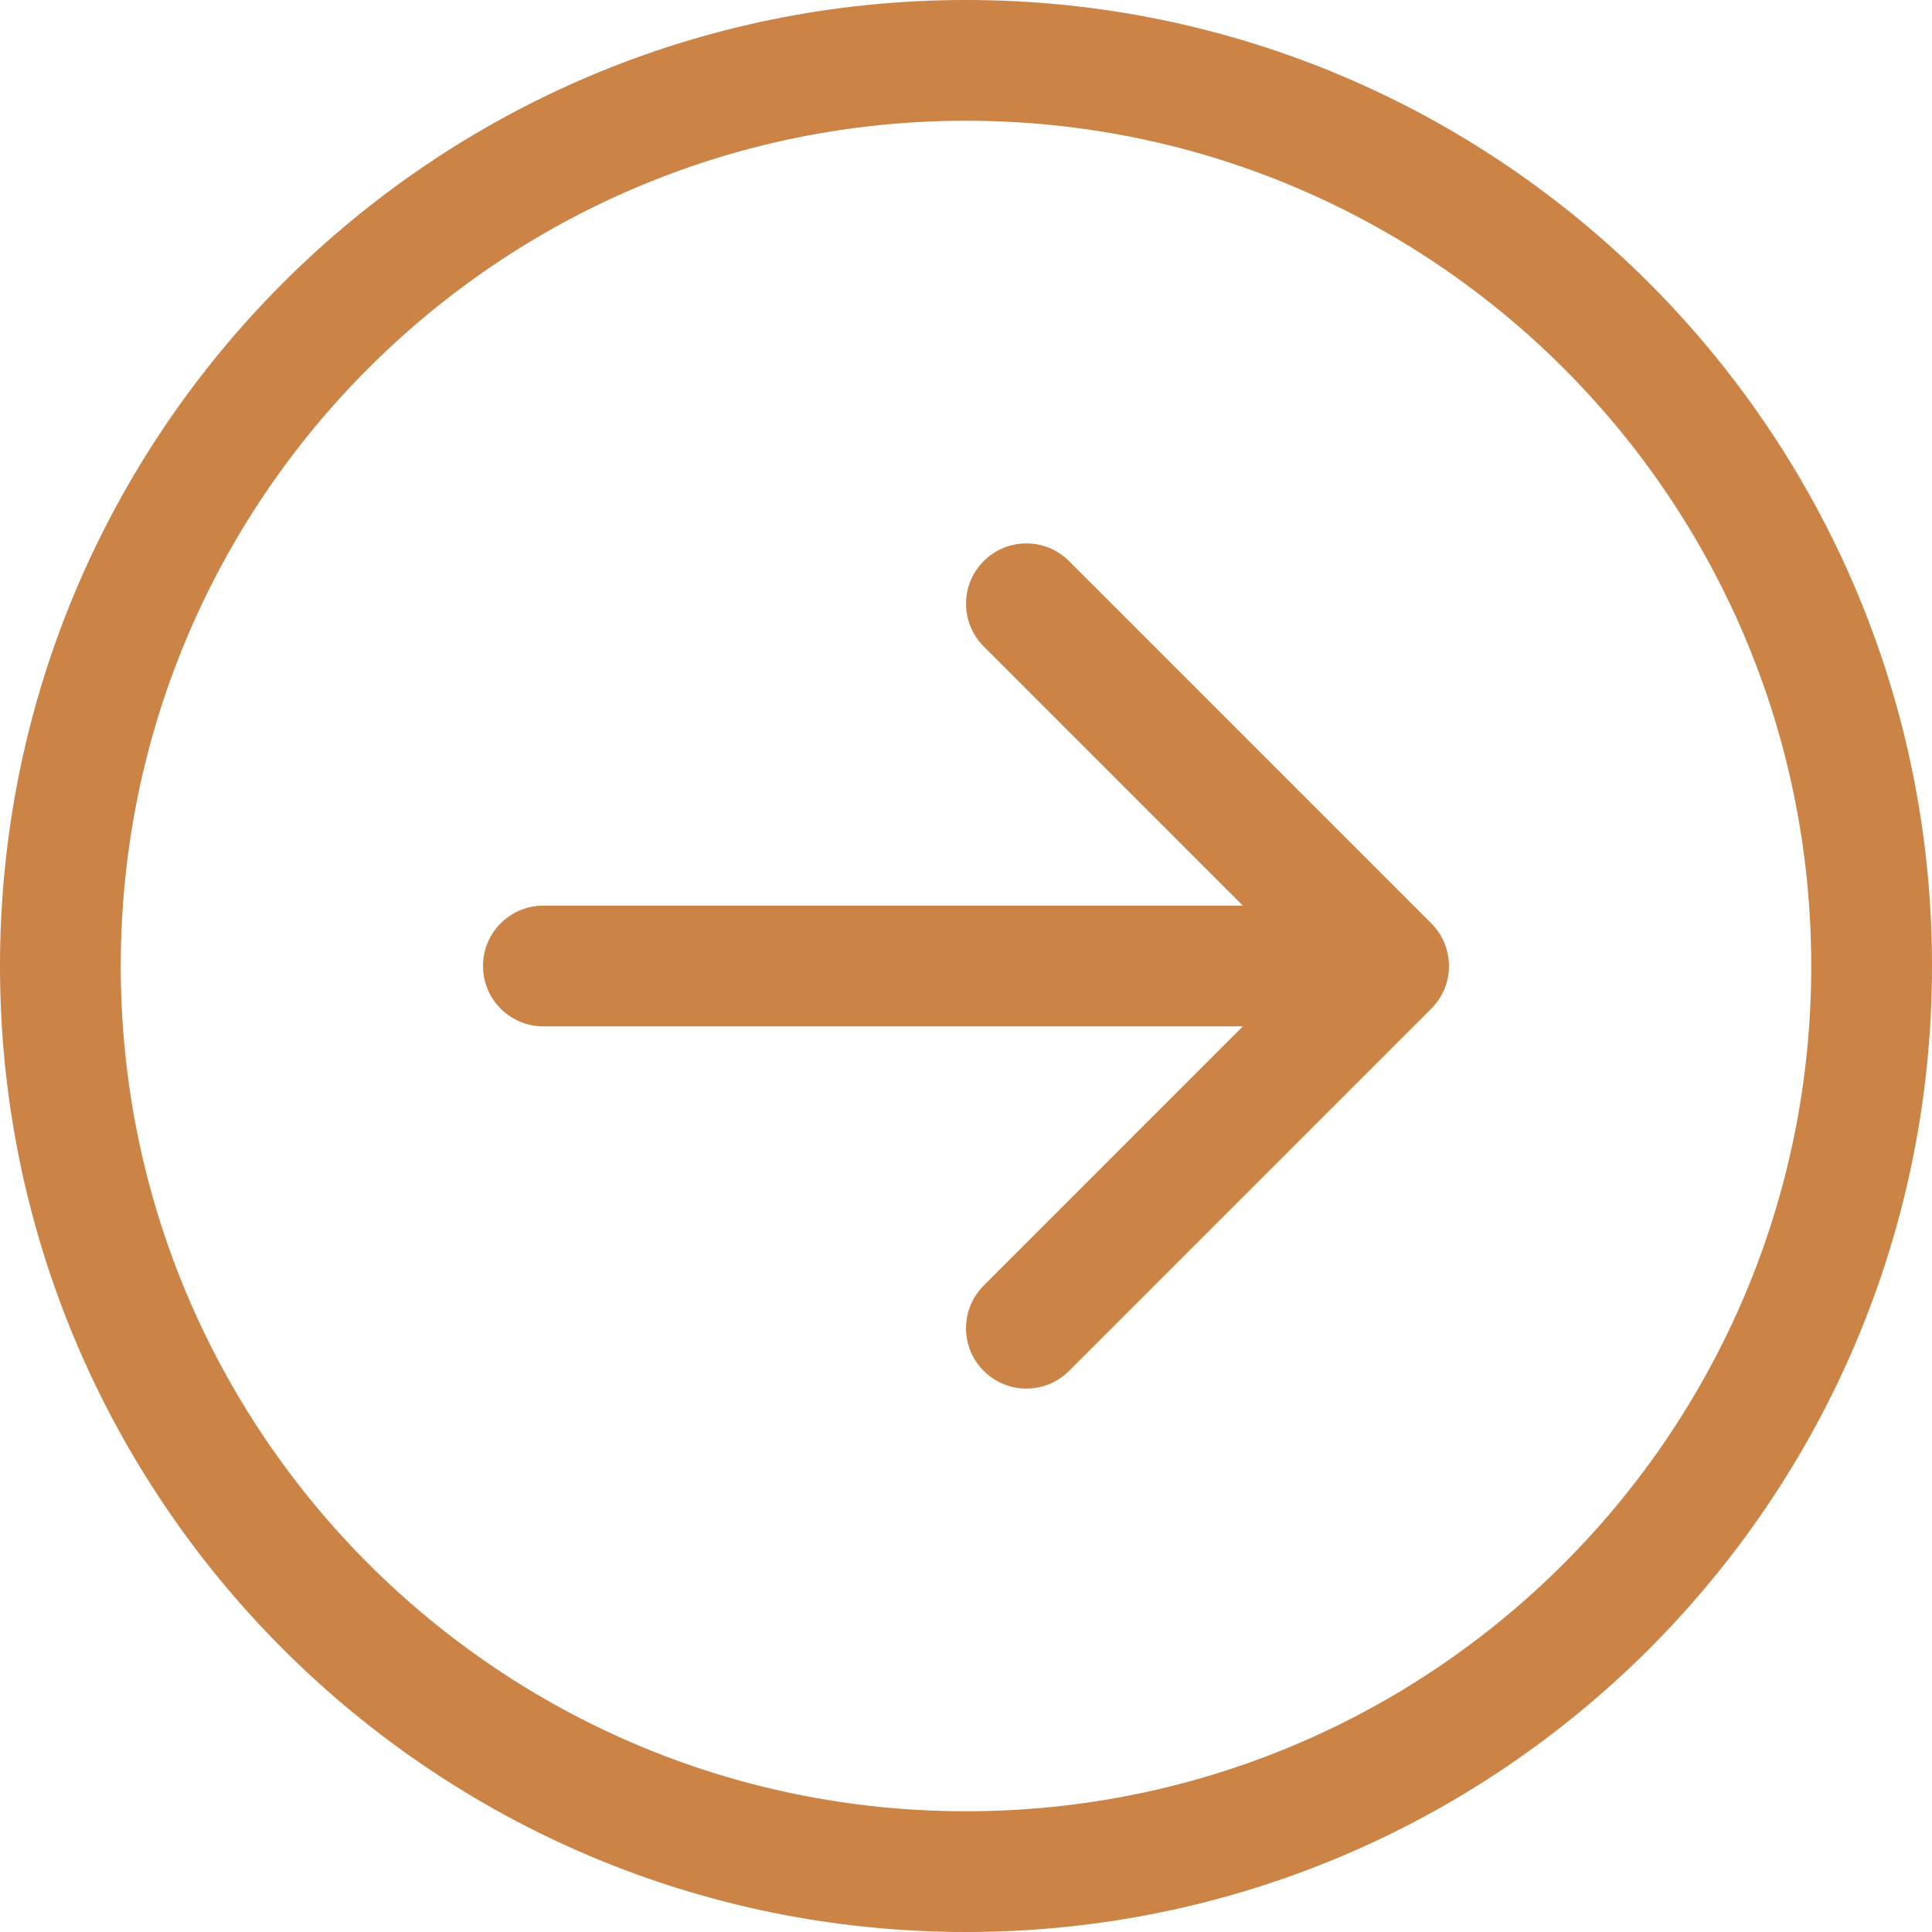 <svg width="24" height="24" viewBox="0 0 24 24" fill="none" xmlns="http://www.w3.org/2000/svg">
<path fill-rule="evenodd" clip-rule="evenodd" d="M1.5 12C1.5 17.799 6.201 22.5 12 22.5C17.799 22.5 22.5 17.799 22.5 12C22.5 6.201 17.799 1.5 12 1.5C6.201 1.5 1.5 6.201 1.5 12ZM24 12C24 18.627 18.627 24 12 24C5.373 24 0 18.627 0 12C0 5.373 5.373 0 12 0C18.627 0 24 5.373 24 12ZM6.75 11.25C6.336 11.25 6 11.586 6 12C6 12.414 6.336 12.75 6.75 12.75H15.439L12.22 15.97C11.927 16.263 11.927 16.737 12.22 17.03C12.513 17.323 12.987 17.323 13.28 17.03L17.78 12.53C18.073 12.237 18.073 11.763 17.78 11.47L13.28 6.97C12.987 6.677 12.513 6.677 12.22 6.97C11.927 7.263 11.927 7.737 12.22 8.03L15.439 11.25H6.75Z" fill="#CB8446"/>
</svg>
